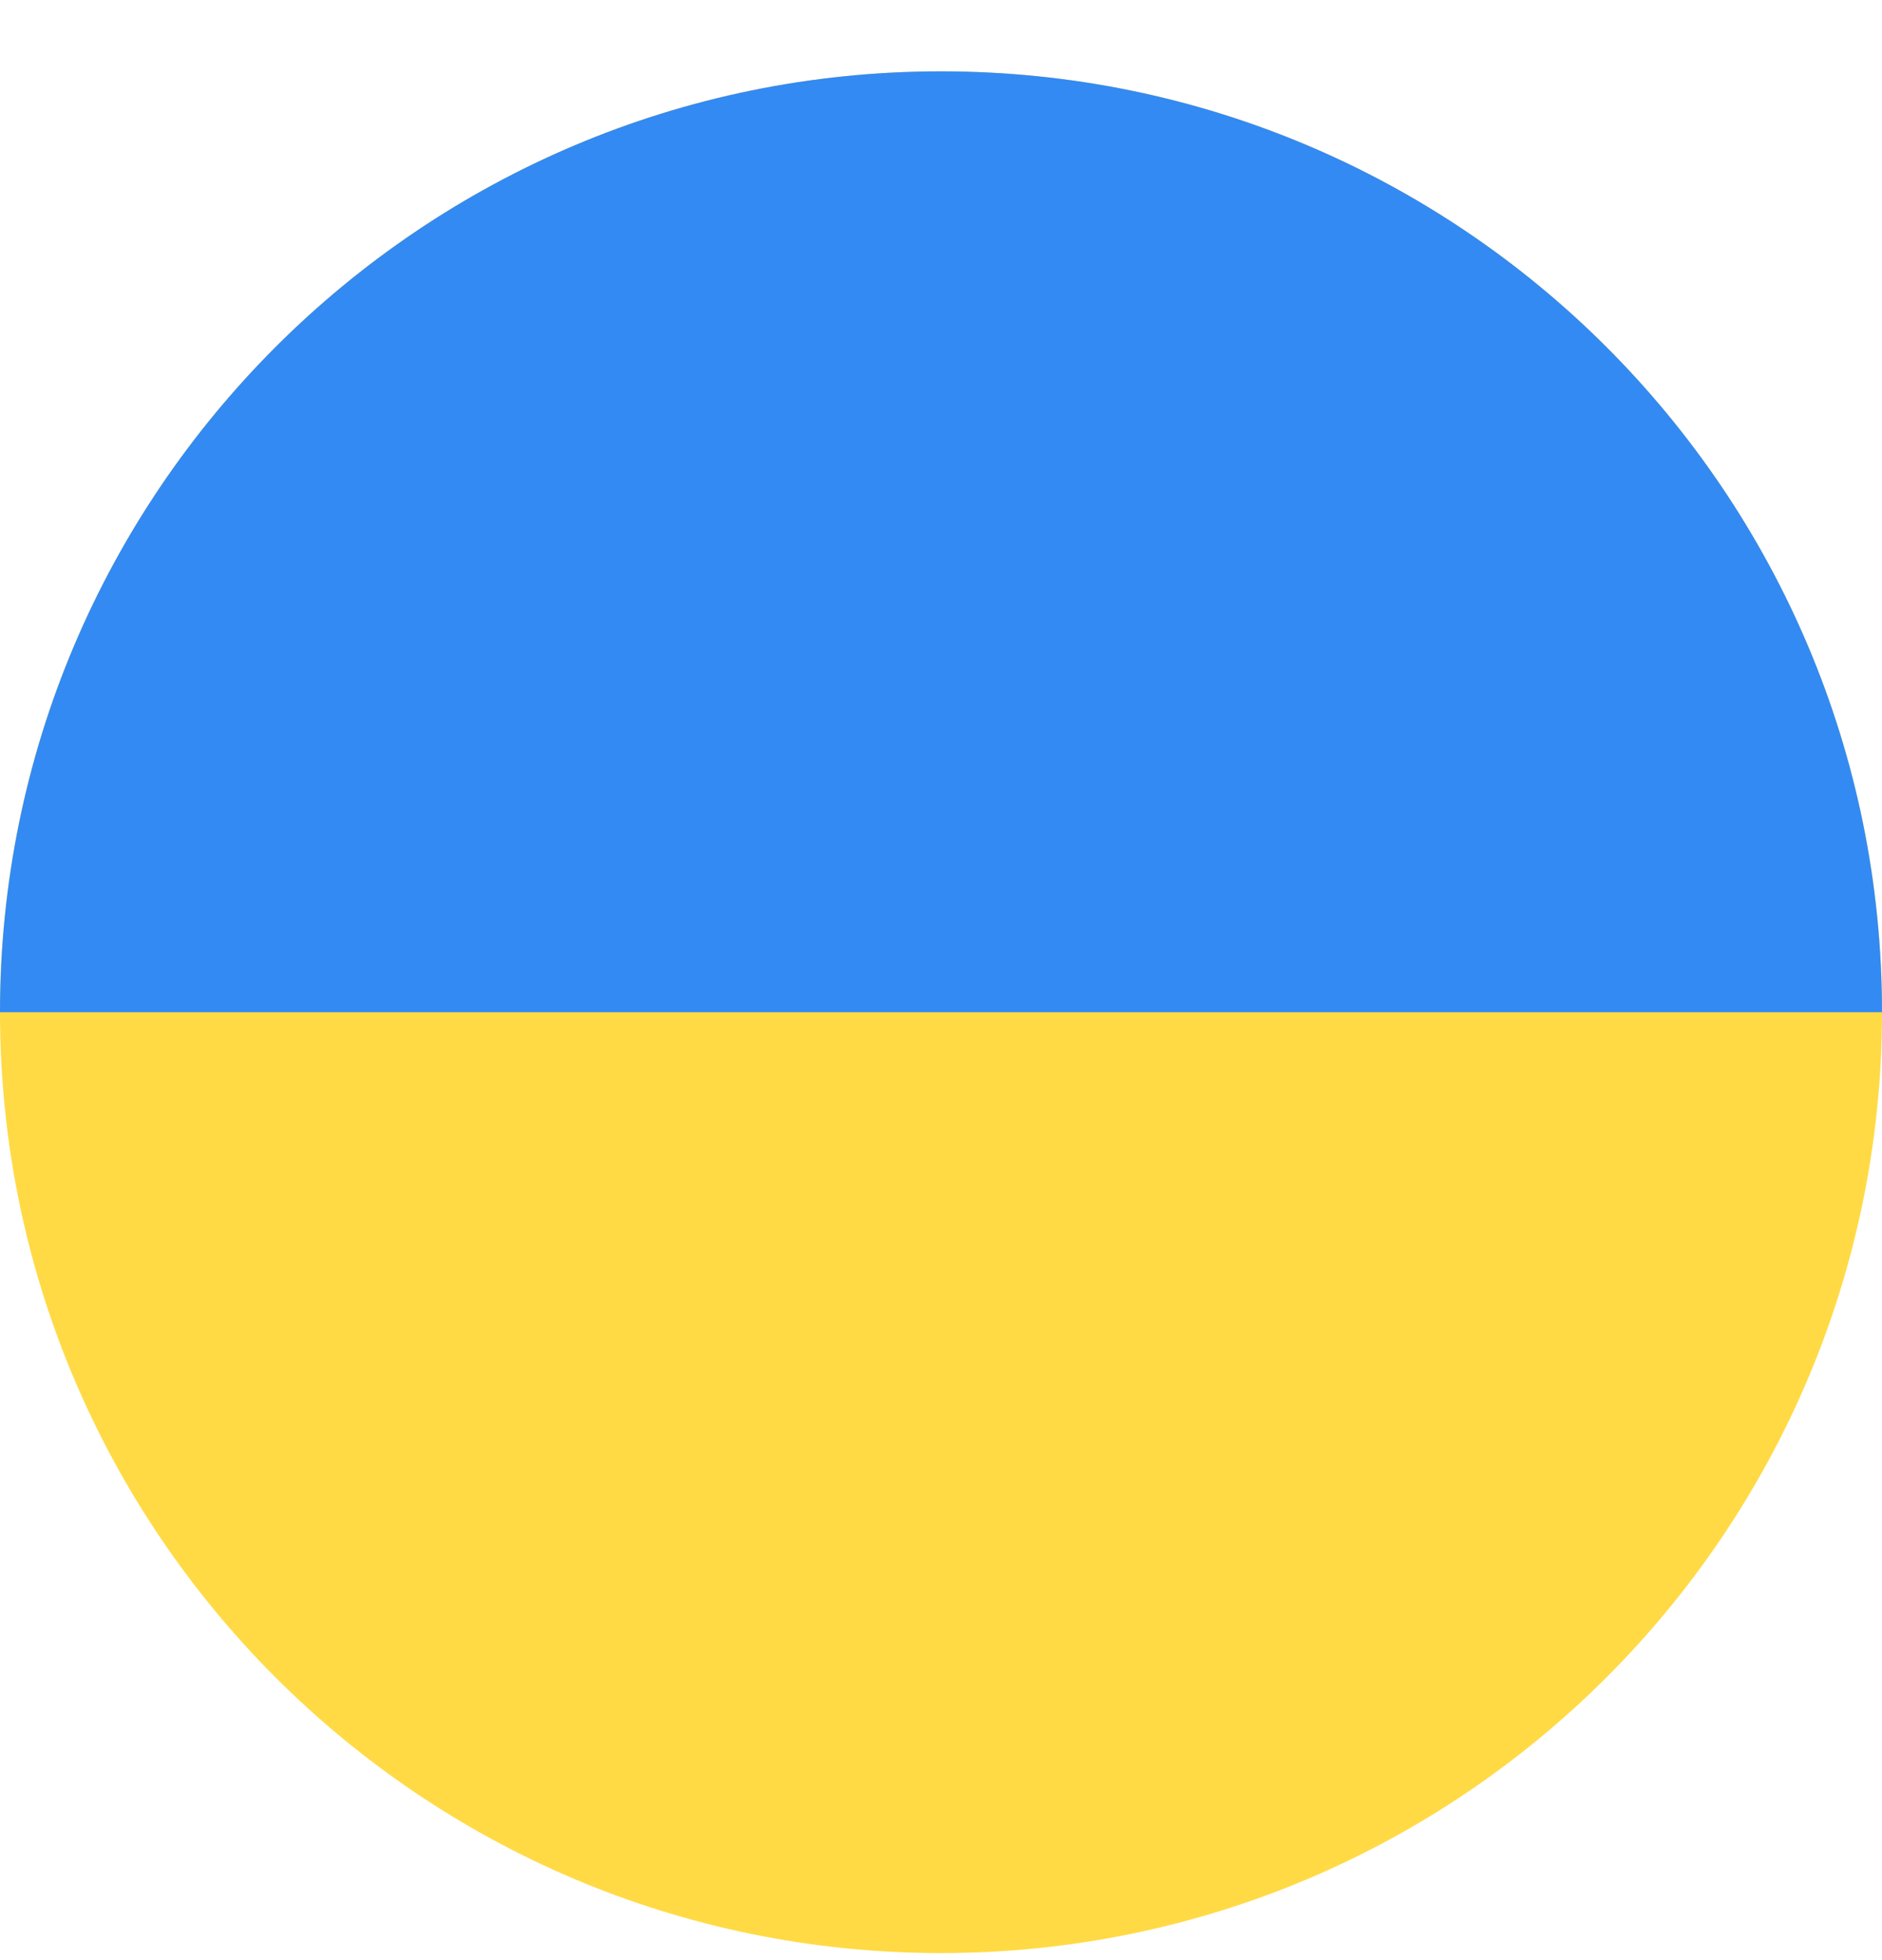 <svg width="24" height="25" viewBox="0 0 24 25" fill="none" xmlns="http://www.w3.org/2000/svg">
<g clip-path="url(#clip0_161_7938)">
<path d="M12 24.91C18.627 24.91 24 19.538 24 12.91C24 6.283 18.627 0.91 12 0.91C5.373 0.91 0 6.283 0 12.91C0 19.538 5.373 24.91 12 24.91Z" fill="#FFDA44"/>
<path d="M0 12.91C0 6.283 5.373 0.91 12 0.91C18.627 0.91 24 6.283 24 12.91" fill="#338AF3"/>
</g>
<defs>
<clipPath id="clip0_161_7938">
<rect width="24" height="24" fill="white" transform="translate(0 0.91)"/>
</clipPath>
</defs>
</svg>
